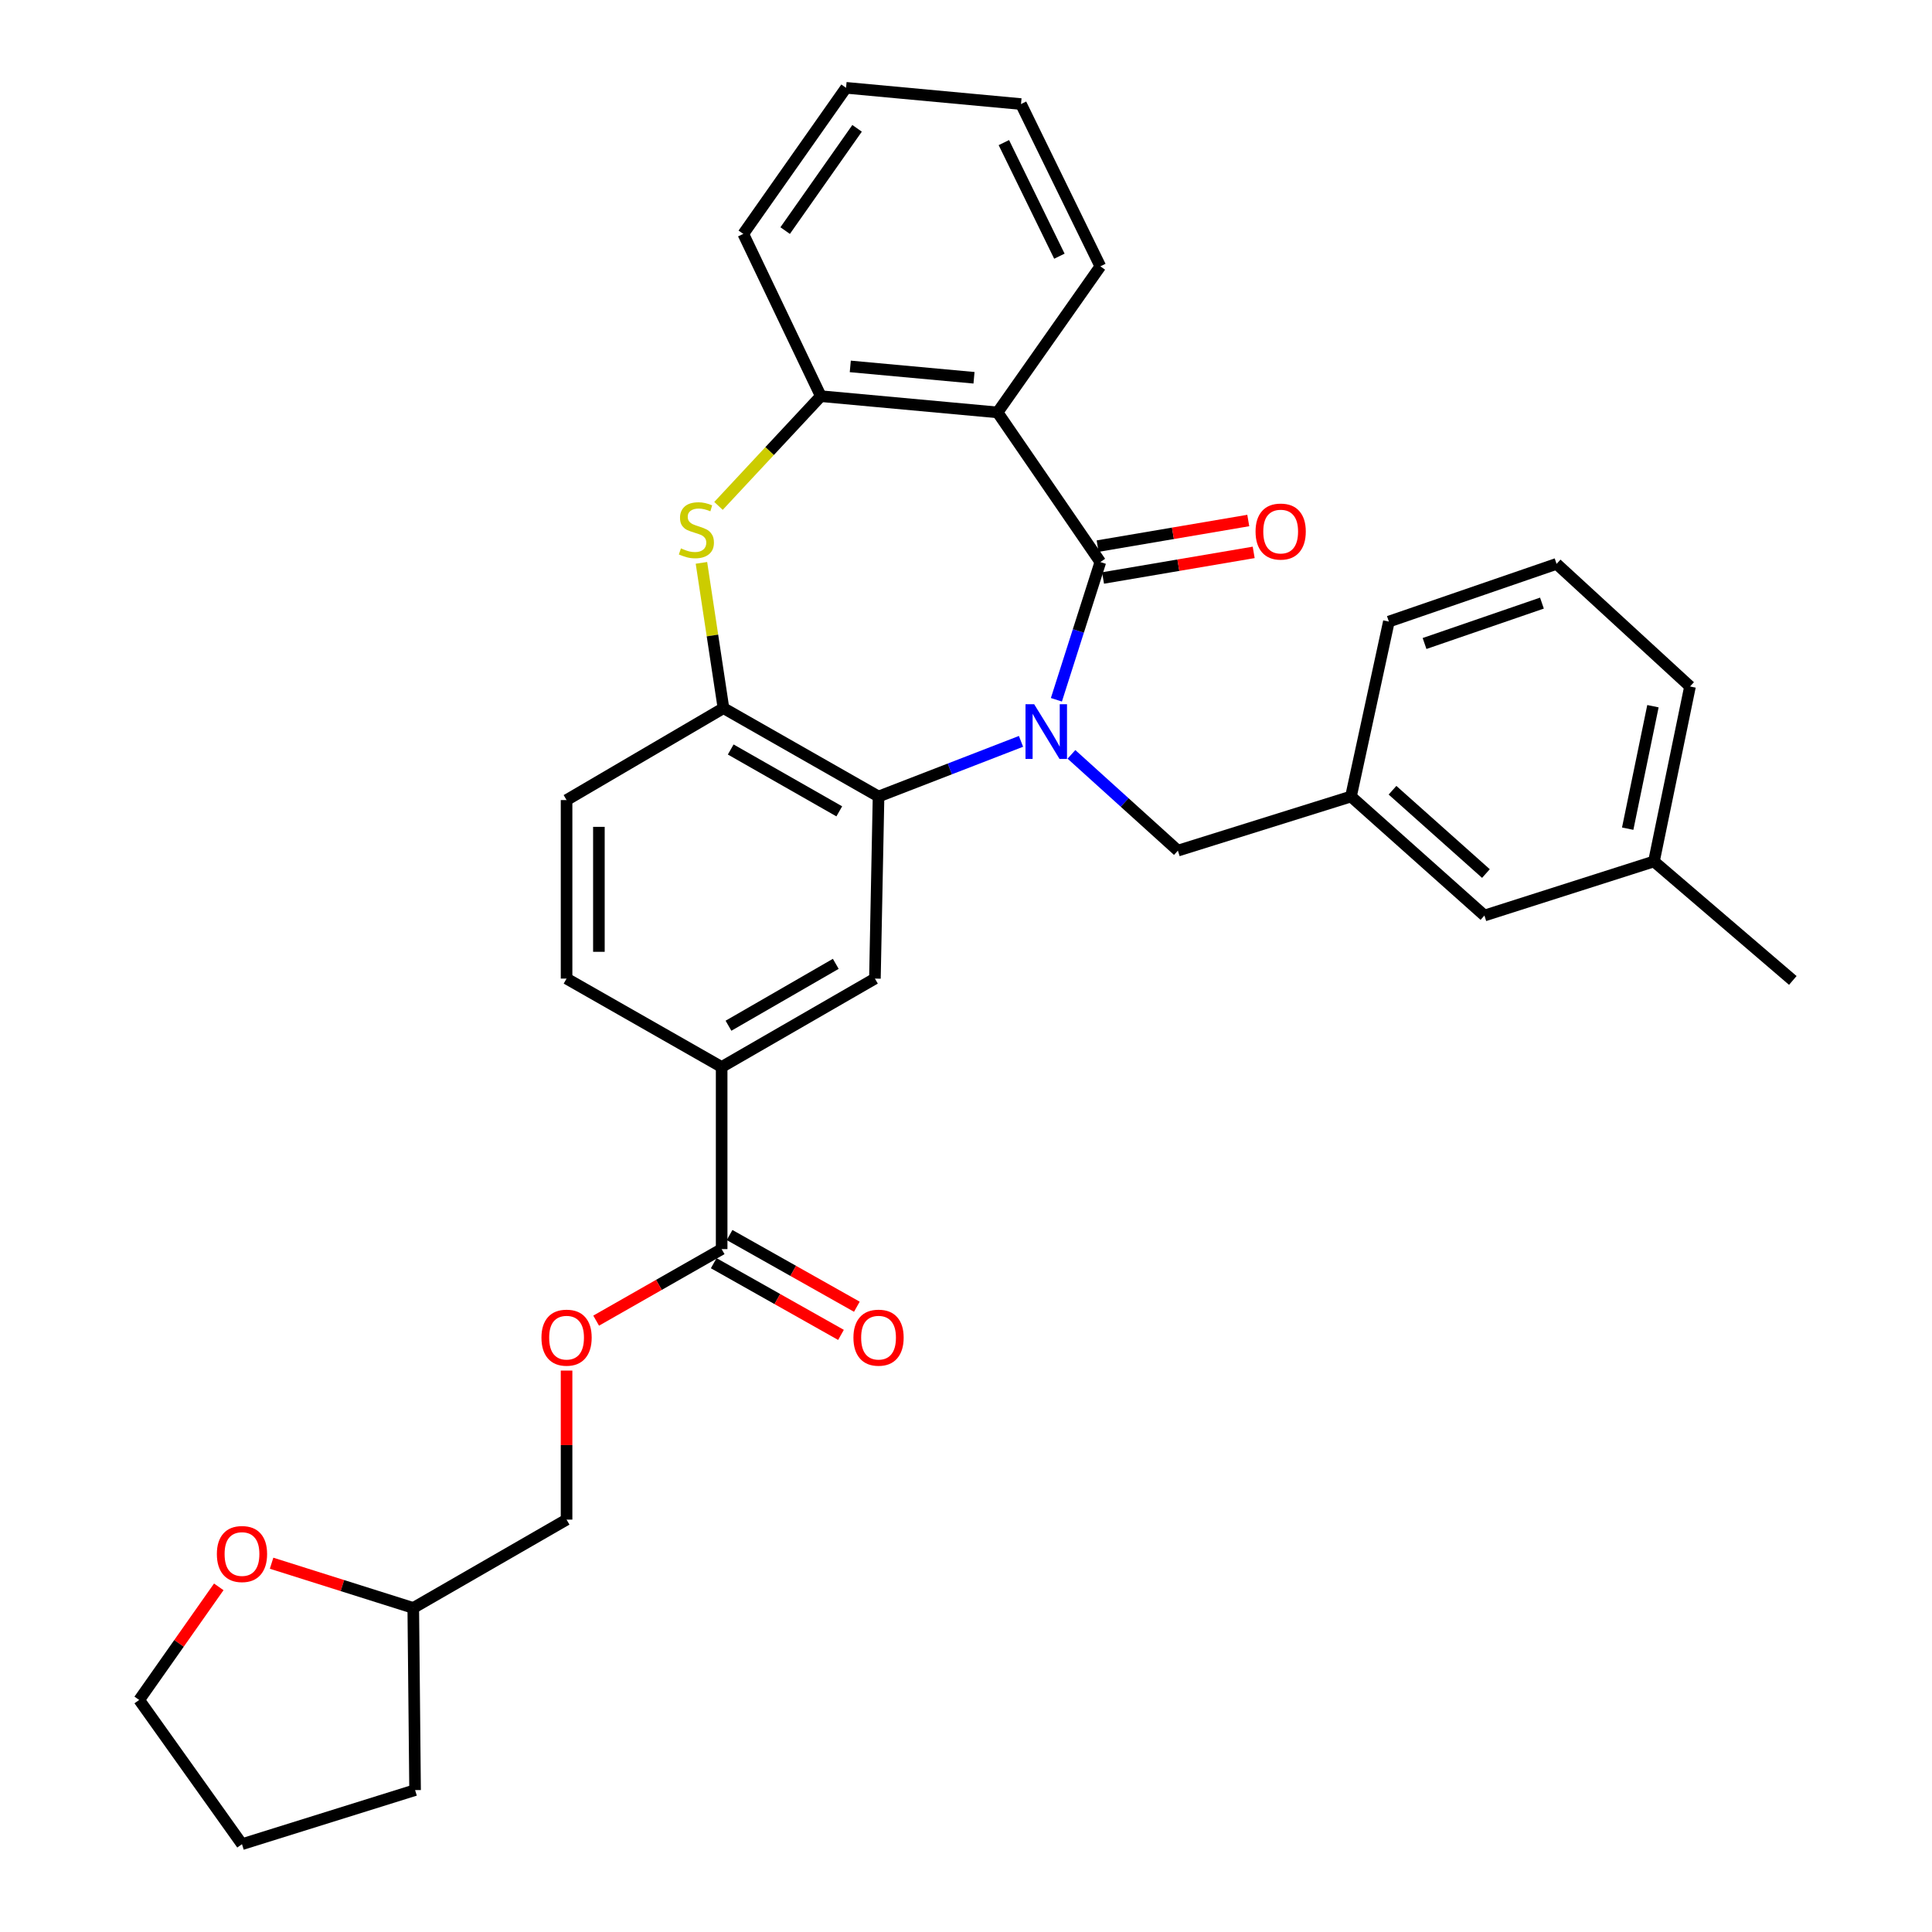 <?xml version='1.0' encoding='iso-8859-1'?>
<svg version='1.1' baseProfile='full'
              xmlns='http://www.w3.org/2000/svg'
                      xmlns:rdkit='http://www.rdkit.org/xml'
                      xmlns:xlink='http://www.w3.org/1999/xlink'
                  xml:space='preserve'
width='1000px' height='1000px' viewBox='0 0 1000 1000'>
<!-- END OF HEADER -->
<rect style='opacity:1.0;fill:#FFFFFF;stroke:none' width='1000' height='1000' x='0' y='0'> </rect>
<path class='bond-0' d='M 546.791,362.203 L 558.161,326.562' style='fill:none;fill-rule:evenodd;stroke:#0000FF;stroke-width:6px;stroke-linecap:butt;stroke-linejoin:miter;stroke-opacity:1' />
<path class='bond-0' d='M 558.161,326.562 L 569.532,290.921' style='fill:none;fill-rule:evenodd;stroke:#000000;stroke-width:6px;stroke-linecap:butt;stroke-linejoin:miter;stroke-opacity:1' />
<path class='bond-1' d='M 528.472,383.725 L 491.602,398' style='fill:none;fill-rule:evenodd;stroke:#0000FF;stroke-width:6px;stroke-linecap:butt;stroke-linejoin:miter;stroke-opacity:1' />
<path class='bond-1' d='M 491.602,398 L 454.733,412.274' style='fill:none;fill-rule:evenodd;stroke:#000000;stroke-width:6px;stroke-linecap:butt;stroke-linejoin:miter;stroke-opacity:1' />
<path class='bond-9' d='M 554.575,390.456 L 582.126,415.371' style='fill:none;fill-rule:evenodd;stroke:#0000FF;stroke-width:6px;stroke-linecap:butt;stroke-linejoin:miter;stroke-opacity:1' />
<path class='bond-9' d='M 582.126,415.371 L 609.676,440.286' style='fill:none;fill-rule:evenodd;stroke:#000000;stroke-width:6px;stroke-linecap:butt;stroke-linejoin:miter;stroke-opacity:1' />
<path class='bond-2' d='M 569.532,290.921 L 516.335,213.459' style='fill:none;fill-rule:evenodd;stroke:#000000;stroke-width:6px;stroke-linecap:butt;stroke-linejoin:miter;stroke-opacity:1' />
<path class='bond-10' d='M 570.934,299.17 L 609.921,292.542' style='fill:none;fill-rule:evenodd;stroke:#000000;stroke-width:6px;stroke-linecap:butt;stroke-linejoin:miter;stroke-opacity:1' />
<path class='bond-10' d='M 609.921,292.542 L 648.908,285.913' style='fill:none;fill-rule:evenodd;stroke:#FF0000;stroke-width:6px;stroke-linecap:butt;stroke-linejoin:miter;stroke-opacity:1' />
<path class='bond-10' d='M 568.129,282.673 L 607.116,276.044' style='fill:none;fill-rule:evenodd;stroke:#000000;stroke-width:6px;stroke-linecap:butt;stroke-linejoin:miter;stroke-opacity:1' />
<path class='bond-10' d='M 607.116,276.044 L 646.103,269.415' style='fill:none;fill-rule:evenodd;stroke:#FF0000;stroke-width:6px;stroke-linecap:butt;stroke-linejoin:miter;stroke-opacity:1' />
<path class='bond-4' d='M 454.733,412.274 L 374.464,366.533' style='fill:none;fill-rule:evenodd;stroke:#000000;stroke-width:6px;stroke-linecap:butt;stroke-linejoin:miter;stroke-opacity:1' />
<path class='bond-4' d='M 434.408,419.953 L 378.219,387.934' style='fill:none;fill-rule:evenodd;stroke:#000000;stroke-width:6px;stroke-linecap:butt;stroke-linejoin:miter;stroke-opacity:1' />
<path class='bond-6' d='M 454.733,412.274 L 452.855,506.517' style='fill:none;fill-rule:evenodd;stroke:#000000;stroke-width:6px;stroke-linecap:butt;stroke-linejoin:miter;stroke-opacity:1' />
<path class='bond-5' d='M 516.335,213.459 L 424.853,205.055' style='fill:none;fill-rule:evenodd;stroke:#000000;stroke-width:6px;stroke-linecap:butt;stroke-linejoin:miter;stroke-opacity:1' />
<path class='bond-5' d='M 504.143,195.534 L 440.106,189.651' style='fill:none;fill-rule:evenodd;stroke:#000000;stroke-width:6px;stroke-linecap:butt;stroke-linejoin:miter;stroke-opacity:1' />
<path class='bond-19' d='M 516.335,213.459 L 569.532,137.857' style='fill:none;fill-rule:evenodd;stroke:#000000;stroke-width:6px;stroke-linecap:butt;stroke-linejoin:miter;stroke-opacity:1' />
<path class='bond-3' d='M 363.063,291.338 L 368.763,328.936' style='fill:none;fill-rule:evenodd;stroke:#CCCC00;stroke-width:6px;stroke-linecap:butt;stroke-linejoin:miter;stroke-opacity:1' />
<path class='bond-3' d='M 368.763,328.936 L 374.464,366.533' style='fill:none;fill-rule:evenodd;stroke:#000000;stroke-width:6px;stroke-linecap:butt;stroke-linejoin:miter;stroke-opacity:1' />
<path class='bond-32' d='M 371.894,261.852 L 398.373,233.453' style='fill:none;fill-rule:evenodd;stroke:#CCCC00;stroke-width:6px;stroke-linecap:butt;stroke-linejoin:miter;stroke-opacity:1' />
<path class='bond-32' d='M 398.373,233.453 L 424.853,205.055' style='fill:none;fill-rule:evenodd;stroke:#000000;stroke-width:6px;stroke-linecap:butt;stroke-linejoin:miter;stroke-opacity:1' />
<path class='bond-12' d='M 374.464,366.533 L 293.255,414.115' style='fill:none;fill-rule:evenodd;stroke:#000000;stroke-width:6px;stroke-linecap:butt;stroke-linejoin:miter;stroke-opacity:1' />
<path class='bond-22' d='M 424.853,205.055 L 384.727,121.066' style='fill:none;fill-rule:evenodd;stroke:#000000;stroke-width:6px;stroke-linecap:butt;stroke-linejoin:miter;stroke-opacity:1' />
<path class='bond-8' d='M 452.855,506.517 L 373.525,552.277' style='fill:none;fill-rule:evenodd;stroke:#000000;stroke-width:6px;stroke-linecap:butt;stroke-linejoin:miter;stroke-opacity:1' />
<path class='bond-8' d='M 432.594,498.885 L 377.063,530.917' style='fill:none;fill-rule:evenodd;stroke:#000000;stroke-width:6px;stroke-linecap:butt;stroke-linejoin:miter;stroke-opacity:1' />
<path class='bond-7' d='M 373.525,646.538 L 373.525,552.277' style='fill:none;fill-rule:evenodd;stroke:#000000;stroke-width:6px;stroke-linecap:butt;stroke-linejoin:miter;stroke-opacity:1' />
<path class='bond-11' d='M 373.525,646.538 L 341.045,665.05' style='fill:none;fill-rule:evenodd;stroke:#000000;stroke-width:6px;stroke-linecap:butt;stroke-linejoin:miter;stroke-opacity:1' />
<path class='bond-11' d='M 341.045,665.05 L 308.565,683.562' style='fill:none;fill-rule:evenodd;stroke:#FF0000;stroke-width:6px;stroke-linecap:butt;stroke-linejoin:miter;stroke-opacity:1' />
<path class='bond-13' d='M 369.418,653.828 L 402.357,672.385' style='fill:none;fill-rule:evenodd;stroke:#000000;stroke-width:6px;stroke-linecap:butt;stroke-linejoin:miter;stroke-opacity:1' />
<path class='bond-13' d='M 402.357,672.385 L 435.296,690.942' style='fill:none;fill-rule:evenodd;stroke:#FF0000;stroke-width:6px;stroke-linecap:butt;stroke-linejoin:miter;stroke-opacity:1' />
<path class='bond-13' d='M 377.632,639.248 L 410.571,657.805' style='fill:none;fill-rule:evenodd;stroke:#000000;stroke-width:6px;stroke-linecap:butt;stroke-linejoin:miter;stroke-opacity:1' />
<path class='bond-13' d='M 410.571,657.805 L 443.51,676.362' style='fill:none;fill-rule:evenodd;stroke:#FF0000;stroke-width:6px;stroke-linecap:butt;stroke-linejoin:miter;stroke-opacity:1' />
<path class='bond-14' d='M 373.525,552.277 L 293.255,506.517' style='fill:none;fill-rule:evenodd;stroke:#000000;stroke-width:6px;stroke-linecap:butt;stroke-linejoin:miter;stroke-opacity:1' />
<path class='bond-15' d='M 609.676,440.286 L 699.261,412.274' style='fill:none;fill-rule:evenodd;stroke:#000000;stroke-width:6px;stroke-linecap:butt;stroke-linejoin:miter;stroke-opacity:1' />
<path class='bond-18' d='M 293.255,709.405 L 293.255,747.977' style='fill:none;fill-rule:evenodd;stroke:#FF0000;stroke-width:6px;stroke-linecap:butt;stroke-linejoin:miter;stroke-opacity:1' />
<path class='bond-18' d='M 293.255,747.977 L 293.255,786.55' style='fill:none;fill-rule:evenodd;stroke:#000000;stroke-width:6px;stroke-linecap:butt;stroke-linejoin:miter;stroke-opacity:1' />
<path class='bond-33' d='M 293.255,414.115 L 293.255,506.517' style='fill:none;fill-rule:evenodd;stroke:#000000;stroke-width:6px;stroke-linecap:butt;stroke-linejoin:miter;stroke-opacity:1' />
<path class='bond-33' d='M 309.989,427.975 L 309.989,492.657' style='fill:none;fill-rule:evenodd;stroke:#000000;stroke-width:6px;stroke-linecap:butt;stroke-linejoin:miter;stroke-opacity:1' />
<path class='bond-17' d='M 699.261,412.274 L 768.337,473.876' style='fill:none;fill-rule:evenodd;stroke:#000000;stroke-width:6px;stroke-linecap:butt;stroke-linejoin:miter;stroke-opacity:1' />
<path class='bond-17' d='M 720.761,409.025 L 769.114,452.146' style='fill:none;fill-rule:evenodd;stroke:#000000;stroke-width:6px;stroke-linecap:butt;stroke-linejoin:miter;stroke-opacity:1' />
<path class='bond-24' d='M 699.261,412.274 L 718.878,321.731' style='fill:none;fill-rule:evenodd;stroke:#000000;stroke-width:6px;stroke-linecap:butt;stroke-linejoin:miter;stroke-opacity:1' />
<path class='bond-16' d='M 140.574,809.118 L 177.24,820.695' style='fill:none;fill-rule:evenodd;stroke:#FF0000;stroke-width:6px;stroke-linecap:butt;stroke-linejoin:miter;stroke-opacity:1' />
<path class='bond-16' d='M 177.24,820.695 L 213.906,832.272' style='fill:none;fill-rule:evenodd;stroke:#000000;stroke-width:6px;stroke-linecap:butt;stroke-linejoin:miter;stroke-opacity:1' />
<path class='bond-25' d='M 113.237,821.351 L 92.641,850.621' style='fill:none;fill-rule:evenodd;stroke:#FF0000;stroke-width:6px;stroke-linecap:butt;stroke-linejoin:miter;stroke-opacity:1' />
<path class='bond-25' d='M 92.641,850.621 L 72.044,879.891' style='fill:none;fill-rule:evenodd;stroke:#000000;stroke-width:6px;stroke-linecap:butt;stroke-linejoin:miter;stroke-opacity:1' />
<path class='bond-21' d='M 768.337,473.876 L 856.082,445.883' style='fill:none;fill-rule:evenodd;stroke:#000000;stroke-width:6px;stroke-linecap:butt;stroke-linejoin:miter;stroke-opacity:1' />
<path class='bond-20' d='M 293.255,786.55 L 213.906,832.272' style='fill:none;fill-rule:evenodd;stroke:#000000;stroke-width:6px;stroke-linecap:butt;stroke-linejoin:miter;stroke-opacity:1' />
<path class='bond-29' d='M 569.532,137.857 L 528.467,53.859' style='fill:none;fill-rule:evenodd;stroke:#000000;stroke-width:6px;stroke-linecap:butt;stroke-linejoin:miter;stroke-opacity:1' />
<path class='bond-29' d='M 548.338,132.607 L 519.593,73.808' style='fill:none;fill-rule:evenodd;stroke:#000000;stroke-width:6px;stroke-linecap:butt;stroke-linejoin:miter;stroke-opacity:1' />
<path class='bond-28' d='M 213.906,832.272 L 214.845,926.552' style='fill:none;fill-rule:evenodd;stroke:#000000;stroke-width:6px;stroke-linecap:butt;stroke-linejoin:miter;stroke-opacity:1' />
<path class='bond-27' d='M 856.082,445.883 L 927.956,507.475' style='fill:none;fill-rule:evenodd;stroke:#000000;stroke-width:6px;stroke-linecap:butt;stroke-linejoin:miter;stroke-opacity:1' />
<path class='bond-34' d='M 856.082,445.883 L 874.75,355.321' style='fill:none;fill-rule:evenodd;stroke:#000000;stroke-width:6px;stroke-linecap:butt;stroke-linejoin:miter;stroke-opacity:1' />
<path class='bond-34' d='M 842.492,428.92 L 855.56,365.527' style='fill:none;fill-rule:evenodd;stroke:#000000;stroke-width:6px;stroke-linecap:butt;stroke-linejoin:miter;stroke-opacity:1' />
<path class='bond-35' d='M 384.727,121.066 L 437.915,45.455' style='fill:none;fill-rule:evenodd;stroke:#000000;stroke-width:6px;stroke-linecap:butt;stroke-linejoin:miter;stroke-opacity:1' />
<path class='bond-35' d='M 406.393,119.353 L 443.624,66.424' style='fill:none;fill-rule:evenodd;stroke:#000000;stroke-width:6px;stroke-linecap:butt;stroke-linejoin:miter;stroke-opacity:1' />
<path class='bond-23' d='M 805.683,291.86 L 718.878,321.731' style='fill:none;fill-rule:evenodd;stroke:#000000;stroke-width:6px;stroke-linecap:butt;stroke-linejoin:miter;stroke-opacity:1' />
<path class='bond-23' d='M 798.107,312.165 L 737.344,333.075' style='fill:none;fill-rule:evenodd;stroke:#000000;stroke-width:6px;stroke-linecap:butt;stroke-linejoin:miter;stroke-opacity:1' />
<path class='bond-26' d='M 805.683,291.86 L 874.75,355.321' style='fill:none;fill-rule:evenodd;stroke:#000000;stroke-width:6px;stroke-linecap:butt;stroke-linejoin:miter;stroke-opacity:1' />
<path class='bond-36' d='M 72.044,879.891 L 125.25,954.545' style='fill:none;fill-rule:evenodd;stroke:#000000;stroke-width:6px;stroke-linecap:butt;stroke-linejoin:miter;stroke-opacity:1' />
<path class='bond-31' d='M 214.845,926.552 L 125.25,954.545' style='fill:none;fill-rule:evenodd;stroke:#000000;stroke-width:6px;stroke-linecap:butt;stroke-linejoin:miter;stroke-opacity:1' />
<path class='bond-30' d='M 528.467,53.859 L 437.915,45.455' style='fill:none;fill-rule:evenodd;stroke:#000000;stroke-width:6px;stroke-linecap:butt;stroke-linejoin:miter;stroke-opacity:1' />
<path  class='atom-0' d='M 535.279 364.506
L 544.559 379.506
Q 545.479 380.986, 546.959 383.666
Q 548.439 386.346, 548.519 386.506
L 548.519 364.506
L 552.279 364.506
L 552.279 392.826
L 548.399 392.826
L 538.439 376.426
Q 537.279 374.506, 536.039 372.306
Q 534.839 370.106, 534.479 369.426
L 534.479 392.826
L 530.799 392.826
L 530.799 364.506
L 535.279 364.506
' fill='#0000FF'/>
<path  class='atom-4' d='M 352.453 283.842
Q 352.773 283.962, 354.093 284.522
Q 355.413 285.082, 356.853 285.442
Q 358.333 285.762, 359.773 285.762
Q 362.453 285.762, 364.013 284.482
Q 365.573 283.162, 365.573 280.882
Q 365.573 279.322, 364.773 278.362
Q 364.013 277.402, 362.813 276.882
Q 361.613 276.362, 359.613 275.762
Q 357.093 275.002, 355.573 274.282
Q 354.093 273.562, 353.013 272.042
Q 351.973 270.522, 351.973 267.962
Q 351.973 264.402, 354.373 262.202
Q 356.813 260.002, 361.613 260.002
Q 364.893 260.002, 368.613 261.562
L 367.693 264.642
Q 364.293 263.242, 361.733 263.242
Q 358.973 263.242, 357.453 264.402
Q 355.933 265.522, 355.973 267.482
Q 355.973 269.002, 356.733 269.922
Q 357.533 270.842, 358.653 271.362
Q 359.813 271.882, 361.733 272.482
Q 364.293 273.282, 365.813 274.082
Q 367.333 274.882, 368.413 276.522
Q 369.533 278.122, 369.533 280.882
Q 369.533 284.802, 366.893 286.922
Q 364.293 289.002, 359.933 289.002
Q 357.413 289.002, 355.493 288.442
Q 353.613 287.922, 351.373 287.002
L 352.453 283.842
' fill='#CCCC00'/>
<path  class='atom-11' d='M 649.873 275.132
Q 649.873 268.332, 653.233 264.532
Q 656.593 260.732, 662.873 260.732
Q 669.153 260.732, 672.513 264.532
Q 675.873 268.332, 675.873 275.132
Q 675.873 282.012, 672.473 285.932
Q 669.073 289.812, 662.873 289.812
Q 656.633 289.812, 653.233 285.932
Q 649.873 282.052, 649.873 275.132
M 662.873 286.612
Q 667.193 286.612, 669.513 283.732
Q 671.873 280.812, 671.873 275.132
Q 671.873 269.572, 669.513 266.772
Q 667.193 263.932, 662.873 263.932
Q 658.553 263.932, 656.193 266.732
Q 653.873 269.532, 653.873 275.132
Q 653.873 280.852, 656.193 283.732
Q 658.553 286.612, 662.873 286.612
' fill='#FF0000'/>
<path  class='atom-12' d='M 280.255 692.368
Q 280.255 685.568, 283.615 681.768
Q 286.975 677.968, 293.255 677.968
Q 299.535 677.968, 302.895 681.768
Q 306.255 685.568, 306.255 692.368
Q 306.255 699.248, 302.855 703.168
Q 299.455 707.048, 293.255 707.048
Q 287.015 707.048, 283.615 703.168
Q 280.255 699.288, 280.255 692.368
M 293.255 703.848
Q 297.575 703.848, 299.895 700.968
Q 302.255 698.048, 302.255 692.368
Q 302.255 686.808, 299.895 684.008
Q 297.575 681.168, 293.255 681.168
Q 288.935 681.168, 286.575 683.968
Q 284.255 686.768, 284.255 692.368
Q 284.255 698.088, 286.575 700.968
Q 288.935 703.848, 293.255 703.848
' fill='#FF0000'/>
<path  class='atom-14' d='M 441.733 692.368
Q 441.733 685.568, 445.093 681.768
Q 448.453 677.968, 454.733 677.968
Q 461.013 677.968, 464.373 681.768
Q 467.733 685.568, 467.733 692.368
Q 467.733 699.248, 464.333 703.168
Q 460.933 707.048, 454.733 707.048
Q 448.493 707.048, 445.093 703.168
Q 441.733 699.288, 441.733 692.368
M 454.733 703.848
Q 459.053 703.848, 461.373 700.968
Q 463.733 698.048, 463.733 692.368
Q 463.733 686.808, 461.373 684.008
Q 459.053 681.168, 454.733 681.168
Q 450.413 681.168, 448.053 683.968
Q 445.733 686.768, 445.733 692.368
Q 445.733 698.088, 448.053 700.968
Q 450.413 703.848, 454.733 703.848
' fill='#FF0000'/>
<path  class='atom-17' d='M 112.25 804.359
Q 112.25 797.559, 115.61 793.759
Q 118.97 789.959, 125.25 789.959
Q 131.53 789.959, 134.89 793.759
Q 138.25 797.559, 138.25 804.359
Q 138.25 811.239, 134.85 815.159
Q 131.45 819.039, 125.25 819.039
Q 119.01 819.039, 115.61 815.159
Q 112.25 811.279, 112.25 804.359
M 125.25 815.839
Q 129.57 815.839, 131.89 812.959
Q 134.25 810.039, 134.25 804.359
Q 134.25 798.799, 131.89 795.999
Q 129.57 793.159, 125.25 793.159
Q 120.93 793.159, 118.57 795.959
Q 116.25 798.759, 116.25 804.359
Q 116.25 810.079, 118.57 812.959
Q 120.93 815.839, 125.25 815.839
' fill='#FF0000'/>
</svg>
